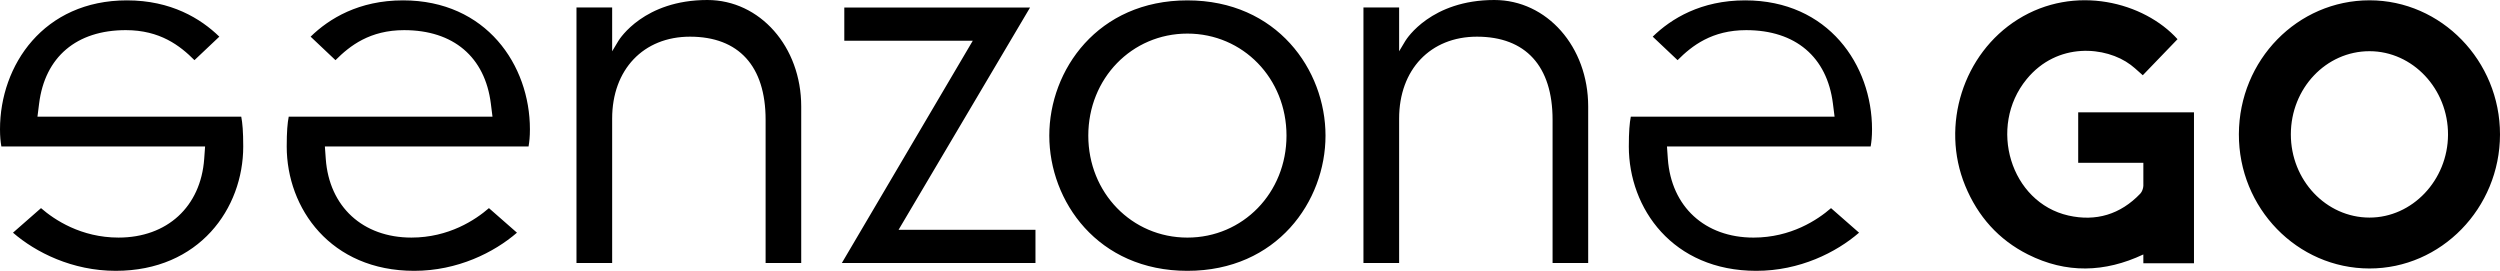 <?xml version="1.0" encoding="UTF-8"?> <svg xmlns="http://www.w3.org/2000/svg" width="240" height="26" viewBox="0 0 240 26" fill="none"><path fill-rule="evenodd" clip-rule="evenodd" d="M104.476 13.019C104.476 18.509 108.655 22.809 113.989 22.809C119.325 22.809 123.504 18.509 123.504 13.019C123.504 7.527 119.325 3.225 113.989 3.225C108.655 3.225 104.476 7.527 104.476 13.019ZM100.732 13.019C100.732 6.725 105.379 0.036 113.989 0.036C122.602 0.036 127.249 6.725 127.249 13.019C127.249 19.312 122.602 26 113.989 26C105.379 26 100.732 19.312 100.732 13.019ZM3.596 11.201L3.754 9.945C4.314 5.463 7.348 2.893 12.078 2.893C15.361 2.893 17.282 4.384 18.668 5.775L21.055 3.519C19.272 1.783 16.424 0.035 12.186 0.035C4.186 0.035 0 6.259 0 12.409C0 13.115 0.052 13.597 0.131 14.059H19.689L19.603 15.255C19.272 19.843 16.044 22.808 11.38 22.808C7.785 22.808 5.228 21.102 3.937 19.98L1.247 22.338C3.434 24.229 6.938 25.999 11.111 25.999C19.145 25.999 23.35 19.997 23.35 14.068C23.35 12.613 23.277 11.81 23.16 11.201H3.596ZM98.886 0.722H81.053V3.91H93.387L80.818 25.247H99.405V22.059H86.263L98.886 0.722ZM143.454 0C137.396 0 135.047 3.714 134.922 3.913L134.916 3.921L134.316 4.924V0.719H130.891V25.247H134.316V11.38C134.316 6.68 137.319 3.521 141.788 3.521C146.469 3.521 149.047 6.352 149.047 11.492V25.247H152.466V10.219C152.466 4.488 148.507 0 143.454 0ZM59.372 3.914C59.492 3.723 61.838 -1.14441e-05 67.905 -1.14441e-05C72.958 -1.14441e-05 76.917 4.488 76.917 10.218V25.247H73.498V11.491C73.498 6.351 70.921 3.521 66.239 3.521C61.769 3.521 58.767 6.679 58.767 11.379V25.247H55.342V0.719H58.767V4.924L59.368 3.921L59.372 3.914ZM160.113 15.255L160.029 14.059H179.583C179.663 13.598 179.715 13.116 179.715 12.41C179.715 6.26 175.531 0.035 167.532 0.035C163.292 0.035 160.443 1.784 158.661 3.519L161.048 5.775C162.432 4.385 164.353 2.894 167.637 2.894C172.366 2.894 175.399 5.464 175.961 9.946L176.119 11.202H156.557C156.439 11.815 156.367 12.618 156.367 14.069C156.367 19.999 160.57 26 168.605 26C172.779 26 176.282 24.23 178.469 22.338L175.779 19.981C174.489 21.104 171.933 22.809 168.338 22.809C163.67 22.809 160.443 19.843 160.113 15.255ZM29.819 3.519C31.601 1.783 34.449 0.035 38.689 0.035C46.688 0.035 50.872 6.259 50.872 12.409C50.872 13.114 50.821 13.598 50.742 14.059H31.188L31.274 15.255C31.602 19.843 34.83 22.808 39.495 22.808C43.091 22.808 45.646 21.103 46.938 19.98L49.628 22.338C47.44 24.229 43.935 26 39.764 26C31.73 26 27.525 19.998 27.525 14.068C27.525 12.615 27.599 11.812 27.717 11.201H47.279L47.121 9.944C46.557 5.463 43.523 2.894 38.796 2.894C35.516 2.894 33.594 4.384 32.206 5.776L29.819 3.519ZM205.76 24.427C202.055 26.171 198.355 26.274 194.683 24.428C191.874 23.016 189.871 20.781 188.656 17.822C186.276 12.025 188.476 5.145 193.705 1.867C199.184 -1.567 205.854 0.221 209.042 3.762C207.93 4.916 206.819 6.071 205.707 7.224C205.587 7.12 205.468 7.013 205.35 6.907L205.35 6.907C205.089 6.672 204.829 6.437 204.55 6.228C202.175 4.443 197.508 3.997 194.554 7.605C190.811 12.177 193.011 19.437 198.572 20.692C201.201 21.285 203.554 20.596 205.47 18.587C205.64 18.408 205.748 18.099 205.762 17.843V15.628H199.507V10.785H210.622V25.273H205.762L205.76 24.427ZM227.465 20.888C223.302 20.882 219.915 17.292 219.921 12.892C219.927 8.475 223.304 4.911 227.479 4.915C231.626 4.92 235.029 8.542 235.01 12.933C234.992 17.297 231.579 20.894 227.465 20.888ZM214.932 12.867C214.902 19.972 220.526 25.765 227.463 25.774C234.347 25.783 239.99 19.993 240 12.911C240.009 5.839 234.365 0.032 227.48 0.03C220.561 0.029 214.962 5.757 214.932 12.867Z" fill="black"></path></svg> 